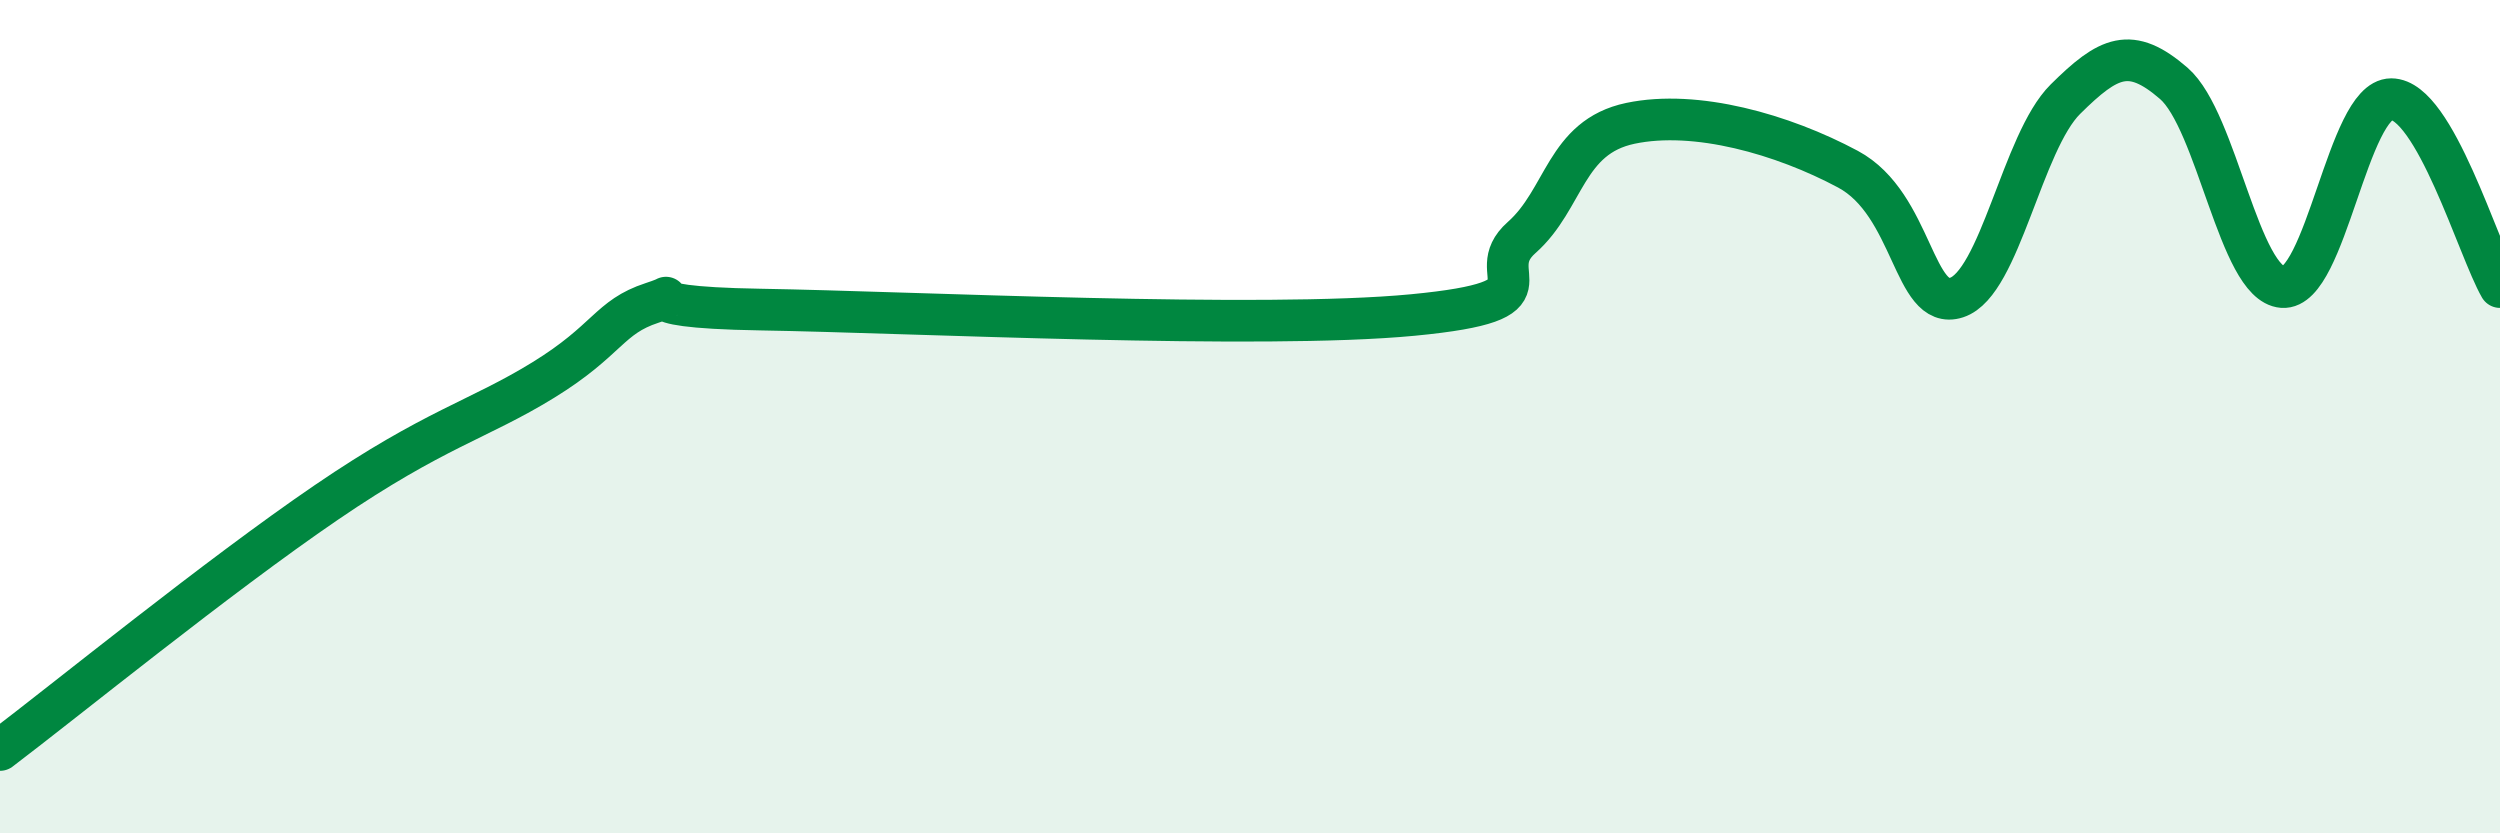 
    <svg width="60" height="20" viewBox="0 0 60 20" xmlns="http://www.w3.org/2000/svg">
      <path
        d="M 0,18 C 1.57,16.81 5.22,13.84 7.83,12.06 C 10.44,10.28 11.48,10.08 13.04,9.12 C 14.6,8.16 14.61,7.61 15.65,7.27 C 16.69,6.93 14.61,7.37 18.26,7.43 C 21.91,7.49 30.26,7.91 33.91,7.56 C 37.56,7.21 35.48,6.62 36.52,5.7 C 37.56,4.78 37.56,3.29 39.13,2.96 C 40.7,2.63 42.78,3.22 44.35,4.06 C 45.92,4.9 45.92,7.48 46.96,7.14 C 48,6.8 48.53,3.41 49.57,2.38 C 50.61,1.35 51.13,1.1 52.17,2 C 53.21,2.9 53.74,6.81 54.78,6.89 C 55.82,6.97 56.35,2.38 57.39,2.38 C 58.43,2.38 59.48,5.99 60,6.89L60 20L0 20Z"
        fill="#008740"
        opacity="0.1"
        stroke-linecap="round"
        stroke-linejoin="round"
      />
      <path
        d="M 0,18 C 1.57,16.81 5.22,13.84 7.83,12.06 C 10.44,10.28 11.48,10.08 13.04,9.12 C 14.6,8.16 14.61,7.61 15.65,7.27 C 16.69,6.93 14.61,7.37 18.26,7.43 C 21.91,7.49 30.26,7.91 33.91,7.56 C 37.56,7.21 35.48,6.62 36.52,5.7 C 37.56,4.78 37.56,3.29 39.13,2.96 C 40.7,2.63 42.78,3.22 44.35,4.06 C 45.92,4.9 45.92,7.48 46.96,7.14 C 48,6.8 48.53,3.41 49.57,2.38 C 50.61,1.35 51.13,1.1 52.17,2 C 53.21,2.9 53.74,6.81 54.78,6.89 C 55.82,6.97 56.35,2.38 57.39,2.38 C 58.43,2.38 59.48,5.99 60,6.89"
        stroke="#008740"
        stroke-width="1"
        fill="none"
        stroke-linecap="round"
        stroke-linejoin="round"
      />
    </svg>
  